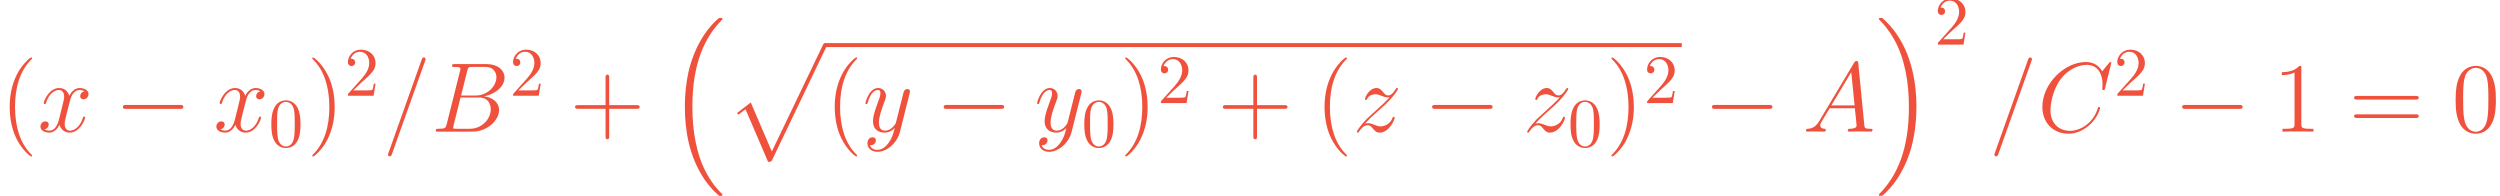 <?xml version='1.0' encoding='UTF-8'?>
<!-- This file was generated by dvisvgm 2.13.1 -->
<svg version='1.1' xmlns='http://www.w3.org/2000/svg' xmlns:xlink='http://www.w3.org/1999/xlink' width='352.519pt' height='27.628pt' viewBox='56.413 53.798 352.519 27.628'>
<defs>
<path id='g3-48' d='M4.491-3.124C4.491-3.905 4.442-4.686 4.101-5.409C3.651-6.346 2.851-6.502 2.441-6.502C1.855-6.502 1.142-6.249 .742-5.341C.43-4.667 .381-3.905 .381-3.124C.381-2.392 .42-1.513 .82-.771C1.24 .02 1.953 .215 2.431 .215C2.958 .215 3.7 .01 4.13-.918C4.442-1.591 4.491-2.353 4.491-3.124ZM2.431 0C2.05 0 1.474-.244 1.299-1.181C1.191-1.767 1.191-2.665 1.191-3.241C1.191-3.866 1.191-4.511 1.269-5.038C1.455-6.2 2.187-6.288 2.431-6.288C2.753-6.288 3.398-6.112 3.583-5.145C3.681-4.599 3.681-3.857 3.681-3.241C3.681-2.509 3.681-1.845 3.573-1.22C3.427-.293 2.87 0 2.431 0Z'/>
<path id='g3-50' d='M1.24-.752L2.275-1.757C3.798-3.105 4.384-3.632 4.384-4.608C4.384-5.721 3.505-6.502 2.314-6.502C1.211-6.502 .488-5.604 .488-4.735C.488-4.188 .976-4.188 1.006-4.188C1.172-4.188 1.513-4.306 1.513-4.706C1.513-4.96 1.338-5.214 .996-5.214C.918-5.214 .898-5.214 .869-5.204C1.093-5.838 1.621-6.2 2.187-6.2C3.075-6.2 3.495-5.409 3.495-4.608C3.495-3.827 3.007-3.056 2.47-2.451L.596-.361C.488-.254 .488-.234 .488 0H4.11L4.384-1.699H4.14C4.091-1.406 4.022-.976 3.925-.83C3.857-.752 3.212-.752 2.997-.752H1.24Z'/>
<path id='g1-0' d='M9.192-3.208C9.429-3.208 9.68-3.208 9.68-3.487S9.429-3.766 9.192-3.766H1.646C1.409-3.766 1.158-3.766 1.158-3.487S1.409-3.208 1.646-3.208H9.192Z'/>
<path id='g2-61' d='M5.984-9.945C5.984-9.959 6.067-10.168 6.067-10.196C6.067-10.363 5.928-10.461 5.816-10.461C5.746-10.461 5.621-10.461 5.509-10.154L.837 2.971C.837 2.985 .753 3.194 .753 3.222C.753 3.389 .893 3.487 1.004 3.487C1.088 3.487 1.213 3.473 1.311 3.18L5.984-9.945Z'/>
<path id='g2-65' d='M2.371-1.548C1.883-.725 1.409-.446 .739-.404C.586-.391 .474-.391 .474-.139C.474-.056 .544 0 .642 0C.893 0 1.52-.028 1.771-.028C2.176-.028 2.622 0 3.013 0C3.096 0 3.264 0 3.264-.265C3.264-.391 3.152-.404 3.068-.404C2.748-.432 2.483-.544 2.483-.879C2.483-1.074 2.566-1.227 2.748-1.534L3.808-3.292H7.364C7.378-3.166 7.378-3.055 7.392-2.929C7.434-2.566 7.601-1.116 7.601-.851C7.601-.432 6.89-.404 6.667-.404C6.514-.404 6.36-.404 6.36-.153C6.36 0 6.486 0 6.569 0C6.806 0 7.085-.028 7.323-.028H8.118C8.968-.028 9.582 0 9.596 0C9.694 0 9.847 0 9.847-.265C9.847-.404 9.722-.404 9.512-.404C8.745-.404 8.731-.53 8.689-.948L7.839-9.652C7.811-9.931 7.755-9.959 7.601-9.959C7.462-9.959 7.378-9.931 7.253-9.722L2.371-1.548ZM4.045-3.696L6.848-8.383L7.323-3.696H4.045Z'/>
<path id='g2-66' d='M5.105-8.578C5.23-9.094 5.286-9.122 5.83-9.122H7.643C9.219-9.122 9.219-7.783 9.219-7.657C9.219-6.528 8.09-5.091 6.249-5.091H4.24L5.105-8.578ZM7.462-4.979C8.982-5.258 10.363-6.318 10.363-7.601C10.363-8.689 9.401-9.526 7.825-9.526H3.347C3.082-9.526 2.957-9.526 2.957-9.261C2.957-9.122 3.082-9.122 3.292-9.122C4.142-9.122 4.142-9.01 4.142-8.857C4.142-8.829 4.142-8.745 4.087-8.536L2.204-1.032C2.078-.544 2.05-.404 1.074-.404C.809-.404 .669-.404 .669-.153C.669 0 .753 0 1.032 0H5.816C7.95 0 9.596-1.618 9.596-3.027C9.596-4.17 8.592-4.868 7.462-4.979ZM5.481-.404H3.599C3.403-.404 3.375-.404 3.292-.418C3.138-.432 3.124-.46 3.124-.572C3.124-.669 3.152-.753 3.18-.879L4.156-4.812H6.779C8.424-4.812 8.424-3.278 8.424-3.166C8.424-1.827 7.211-.404 5.481-.404Z'/>
<path id='g2-67' d='M10.419-9.694C10.419-9.819 10.321-9.819 10.293-9.819S10.21-9.819 10.098-9.68L9.136-8.508C8.648-9.345 7.88-9.819 6.834-9.819C3.822-9.819 .697-6.765 .697-3.487C.697-1.158 2.329 .293 4.366 .293C5.481 .293 6.458-.181 7.267-.865C8.48-1.883 8.843-3.236 8.843-3.347C8.843-3.473 8.731-3.473 8.689-3.473C8.564-3.473 8.55-3.389 8.522-3.333C7.88-1.158 5.998-.112 4.603-.112C3.124-.112 1.841-1.06 1.841-3.041C1.841-3.487 1.981-5.914 3.557-7.741C4.324-8.634 5.635-9.415 6.96-9.415C8.494-9.415 9.178-8.145 9.178-6.723C9.178-6.36 9.136-6.053 9.136-5.998C9.136-5.872 9.275-5.872 9.317-5.872C9.47-5.872 9.484-5.886 9.54-6.137L10.419-9.694Z'/>
<path id='g2-120' d='M6.611-5.691C6.165-5.607 5.998-5.272 5.998-5.007C5.998-4.672 6.263-4.561 6.458-4.561C6.876-4.561 7.169-4.924 7.169-5.3C7.169-5.886 6.5-6.151 5.914-6.151C5.063-6.151 4.589-5.314 4.463-5.049C4.142-6.095 3.278-6.151 3.027-6.151C1.604-6.151 .851-4.324 .851-4.017C.851-3.961 .907-3.891 1.004-3.891C1.116-3.891 1.144-3.975 1.172-4.031C1.646-5.579 2.58-5.872 2.985-5.872C3.612-5.872 3.738-5.286 3.738-4.951C3.738-4.645 3.654-4.324 3.487-3.654L3.013-1.743C2.803-.907 2.399-.139 1.66-.139C1.59-.139 1.241-.139 .948-.321C1.451-.418 1.562-.837 1.562-1.004C1.562-1.283 1.353-1.451 1.088-1.451C.753-1.451 .391-1.158 .391-.711C.391-.126 1.046 .139 1.646 .139C2.315 .139 2.79-.391 3.082-.962C3.306-.139 4.003 .139 4.519 .139C5.942 .139 6.695-1.688 6.695-1.995C6.695-2.064 6.639-2.12 6.555-2.12C6.43-2.12 6.416-2.05 6.374-1.939C5.998-.711 5.189-.139 4.561-.139C4.073-.139 3.808-.502 3.808-1.074C3.808-1.381 3.864-1.604 4.087-2.525L4.575-4.421C4.784-5.258 5.258-5.872 5.9-5.872C5.928-5.872 6.318-5.872 6.611-5.691Z'/>
<path id='g2-121' d='M3.668 1.562C3.292 2.092 2.748 2.566 2.064 2.566C1.897 2.566 1.227 2.538 1.018 1.897C1.06 1.911 1.13 1.911 1.158 1.911C1.576 1.911 1.855 1.548 1.855 1.227S1.59 .795 1.381 .795C1.158 .795 .669 .962 .669 1.646C.669 2.357 1.269 2.845 2.064 2.845C3.459 2.845 4.868 1.562 5.258 .014L6.625-5.426C6.639-5.495 6.667-5.579 6.667-5.663C6.667-5.872 6.5-6.011 6.29-6.011C6.165-6.011 5.872-5.956 5.76-5.537L4.728-1.437C4.659-1.186 4.659-1.158 4.547-1.004C4.268-.614 3.808-.139 3.138-.139C2.357-.139 2.287-.907 2.287-1.283C2.287-2.078 2.664-3.152 3.041-4.156C3.194-4.561 3.278-4.756 3.278-5.035C3.278-5.621 2.859-6.151 2.176-6.151C.893-6.151 .377-4.129 .377-4.017C.377-3.961 .432-3.891 .53-3.891C.656-3.891 .669-3.947 .725-4.142C1.06-5.314 1.59-5.872 2.134-5.872C2.26-5.872 2.497-5.872 2.497-5.412C2.497-5.049 2.343-4.645 2.134-4.115C1.451-2.287 1.451-1.827 1.451-1.492C1.451-.167 2.399 .139 3.096 .139C3.501 .139 4.003 .014 4.491-.502L4.505-.488C4.296 .335 4.156 .879 3.668 1.562Z'/>
<path id='g2-122' d='M1.771-1.13C2.371-1.813 2.859-2.246 3.557-2.873C4.394-3.599 4.756-3.947 4.951-4.156C5.928-5.119 6.416-5.928 6.416-6.039S6.304-6.151 6.276-6.151C6.179-6.151 6.151-6.095 6.081-5.998C5.733-5.398 5.398-5.105 5.035-5.105C4.742-5.105 4.589-5.23 4.324-5.565C4.031-5.914 3.794-6.151 3.389-6.151C2.371-6.151 1.757-4.882 1.757-4.589C1.757-4.547 1.771-4.463 1.897-4.463C2.008-4.463 2.022-4.519 2.064-4.617C2.301-5.175 2.971-5.272 3.236-5.272C3.529-5.272 3.808-5.175 4.101-5.049C4.631-4.826 4.854-4.826 4.993-4.826C5.091-4.826 5.147-4.826 5.216-4.84C4.756-4.296 4.003-3.626 3.375-3.055L1.967-1.757C1.116-.893 .6-.07 .6 .028C.6 .112 .669 .139 .753 .139S.851 .126 .948-.042C1.172-.391 1.618-.907 2.134-.907C2.427-.907 2.566-.809 2.845-.46C3.11-.153 3.347 .139 3.794 .139C5.161 .139 5.942-1.632 5.942-1.953C5.942-2.008 5.928-2.092 5.788-2.092C5.677-2.092 5.663-2.036 5.621-1.897C5.314-1.074 4.491-.739 3.947-.739C3.654-.739 3.375-.837 3.082-.962C2.525-1.186 2.371-1.186 2.19-1.186C2.05-1.186 1.897-1.186 1.771-1.13Z'/>
<path id='g0-16' d='M7.183 24.381C7.211 24.395 7.336 24.534 7.35 24.534H7.657C7.699 24.534 7.811 24.52 7.811 24.395C7.811 24.339 7.783 24.311 7.755 24.269C7.253 23.767 6.5 23 5.635 21.466C4.129 18.788 3.571 15.342 3.571 11.995C3.571 5.802 5.328 2.162 7.769-.307C7.811-.349 7.811-.391 7.811-.418C7.811-.558 7.713-.558 7.546-.558C7.364-.558 7.336-.558 7.211-.446C5.886 .697 4.394 2.636 3.431 5.579C2.831 7.42 2.511 9.666 2.511 11.981C2.511 15.287 3.11 19.025 5.3 22.261C5.677 22.804 6.193 23.376 6.193 23.39C6.332 23.558 6.528 23.781 6.639 23.878L7.183 24.381Z'/>
<path id='g0-17' d='M5.802 11.981C5.802 7.978 4.868 3.724 2.12 .586C1.925 .363 1.409-.181 1.074-.474C.976-.558 .948-.558 .767-.558C.628-.558 .502-.558 .502-.418C.502-.363 .558-.307 .586-.279C1.06 .209 1.813 .976 2.678 2.511C4.184 5.189 4.742 8.634 4.742 11.981C4.742 18.034 3.068 21.731 .558 24.283C.53 24.311 .502 24.353 .502 24.395C.502 24.534 .628 24.534 .767 24.534C.948 24.534 .976 24.534 1.102 24.422C2.427 23.279 3.919 21.34 4.882 18.397C5.495 16.486 5.802 14.227 5.802 11.981Z'/>
<path id='g0-112' d='M5.914 16.179C6.346 16.179 6.36 16.165 6.5 15.9L14.129-.028C14.227-.209 14.227-.237 14.227-.279C14.227-.432 14.115-.558 13.948-.558C13.766-.558 13.711-.432 13.641-.279L6.444 14.729L3.473 7.811L1.534 9.303L1.743 9.526L2.734 8.773L5.914 16.179Z'/>
<path id='g4-40' d='M4.533 3.389C4.533 3.347 4.533 3.32 4.296 3.082C2.901 1.674 2.12-.628 2.12-3.473C2.12-6.179 2.776-8.508 4.394-10.154C4.533-10.279 4.533-10.307 4.533-10.349C4.533-10.433 4.463-10.461 4.407-10.461C4.226-10.461 3.082-9.457 2.399-8.09C1.688-6.681 1.367-5.189 1.367-3.473C1.367-2.232 1.562-.572 2.287 .921C3.11 2.594 4.254 3.501 4.407 3.501C4.463 3.501 4.533 3.473 4.533 3.389Z'/>
<path id='g4-41' d='M3.933-3.473C3.933-4.533 3.794-6.263 3.013-7.88C2.19-9.554 1.046-10.461 .893-10.461C.837-10.461 .767-10.433 .767-10.349C.767-10.307 .767-10.279 1.004-10.042C2.399-8.634 3.18-6.332 3.18-3.487C3.18-.781 2.525 1.548 .907 3.194C.767 3.32 .767 3.347 .767 3.389C.767 3.473 .837 3.501 .893 3.501C1.074 3.501 2.218 2.497 2.901 1.13C3.612-.293 3.933-1.799 3.933-3.473Z'/>
<path id='g4-43' d='M5.565-3.222H9.415C9.61-3.222 9.861-3.222 9.861-3.473C9.861-3.738 9.624-3.738 9.415-3.738H5.565V-7.588C5.565-7.783 5.565-8.034 5.314-8.034C5.049-8.034 5.049-7.797 5.049-7.588V-3.738H1.2C1.004-3.738 .753-3.738 .753-3.487C.753-3.222 .99-3.222 1.2-3.222H5.049V.628C5.049 .823 5.049 1.074 5.3 1.074C5.565 1.074 5.565 .837 5.565 .628V-3.222Z'/>
<path id='g4-48' d='M6.249-4.463C6.249-5.621 6.179-6.751 5.677-7.811C5.105-8.968 4.101-9.275 3.417-9.275C2.608-9.275 1.618-8.871 1.102-7.713C.711-6.834 .572-5.97 .572-4.463C.572-3.11 .669-2.092 1.172-1.102C1.716-.042 2.678 .293 3.403 .293C4.617 .293 5.314-.432 5.719-1.241C6.221-2.287 6.249-3.654 6.249-4.463ZM3.403 .014C2.957 .014 2.05-.237 1.785-1.757C1.632-2.594 1.632-3.654 1.632-4.631C1.632-5.774 1.632-6.806 1.855-7.629C2.092-8.564 2.803-8.996 3.403-8.996C3.933-8.996 4.742-8.675 5.007-7.476C5.189-6.681 5.189-5.579 5.189-4.631C5.189-3.696 5.189-2.636 5.035-1.785C4.77-.251 3.891 .014 3.403 .014Z'/>
<path id='g4-49' d='M4.017-8.94C4.017-9.261 4.017-9.275 3.738-9.275C3.403-8.899 2.706-8.383 1.269-8.383V-7.978C1.59-7.978 2.287-7.978 3.055-8.341V-1.074C3.055-.572 3.013-.404 1.785-.404H1.353V0C1.73-.028 3.082-.028 3.543-.028S5.342-.028 5.719 0V-.404H5.286C4.059-.404 4.017-.572 4.017-1.074V-8.94Z'/>
<path id='g4-61' d='M9.415-4.519C9.61-4.519 9.861-4.519 9.861-4.77C9.861-5.035 9.624-5.035 9.415-5.035H1.2C1.004-5.035 .753-5.035 .753-4.784C.753-4.519 .99-4.519 1.2-4.519H9.415ZM9.415-1.925C9.61-1.925 9.861-1.925 9.861-2.176C9.861-2.441 9.624-2.441 9.415-2.441H1.2C1.004-2.441 .753-2.441 .753-2.19C.753-1.925 .99-1.925 1.2-1.925H9.415Z'/>
</defs>
<g id='page1'>
<g fill='#f0513c'>
<use x='56.413' y='72.36' xlink:href='#g4-40'/>
<use x='61.724' y='72.36' xlink:href='#g2-120'/>
<use x='72.585' y='72.36' xlink:href='#g1-0'/>
<use x='86.532' y='72.36' xlink:href='#g2-120'/>
<use x='94.293' y='74.453' xlink:href='#g3-48'/>
<use x='99.673' y='72.36' xlink:href='#g4-41'/>
<use x='104.984' y='67.299' xlink:href='#g3-50'/>
<use x='110.364' y='72.36' xlink:href='#g2-61'/>
<use x='117.192' y='72.36' xlink:href='#g2-66'/>
<use x='128.271' y='67.299' xlink:href='#g3-50'/>
<use x='136.75' y='72.36' xlink:href='#g4-43'/>
<use x='150.472' y='56.878' xlink:href='#g0-16'/>
<use x='158.802' y='60.435' xlink:href='#g0-112'/>
</g>
<rect x='172.75' y='59.877' height='.558' width='120.807' fill='#f0513c'/>
<g fill='#f0513c'>
<use x='172.75' y='72.36' xlink:href='#g4-40'/>
<use x='178.061' y='72.36' xlink:href='#g2-121'/>
<use x='188.32' y='72.36' xlink:href='#g1-0'/>
<use x='202.267' y='72.36' xlink:href='#g2-121'/>
<use x='208.926' y='74.453' xlink:href='#g3-48'/>
<use x='214.306' y='72.36' xlink:href='#g4-41'/>
<use x='219.617' y='68.331' xlink:href='#g3-50'/>
<use x='228.096' y='72.36' xlink:href='#g4-43'/>
<use x='241.818' y='72.36' xlink:href='#g4-40'/>
<use x='247.129' y='72.36' xlink:href='#g2-122'/>
<use x='257.194' y='72.36' xlink:href='#g1-0'/>
<use x='271.142' y='72.36' xlink:href='#g2-122'/>
<use x='277.486' y='74.453' xlink:href='#g3-48'/>
<use x='282.866' y='72.36' xlink:href='#g4-41'/>
<use x='288.177' y='68.331' xlink:href='#g3-50'/>
<use x='296.656' y='72.36' xlink:href='#g1-0'/>
<use x='310.604' y='72.36' xlink:href='#g2-65'/>
<use x='320.842' y='56.878' xlink:href='#g0-17'/>
<use x='329.172' y='60.09' xlink:href='#g3-50'/>
<use x='336.876' y='72.36' xlink:href='#g2-61'/>
<use x='343.705' y='72.36' xlink:href='#g2-67'/>
<use x='354.477' y='67.299' xlink:href='#g3-50'/>
<use x='362.956' y='72.36' xlink:href='#g1-0'/>
<use x='376.904' y='72.36' xlink:href='#g4-49'/>
<use x='387.607' y='72.36' xlink:href='#g4-61'/>
<use x='402.103' y='72.36' xlink:href='#g4-48'/>
</g>
</g>
</svg>